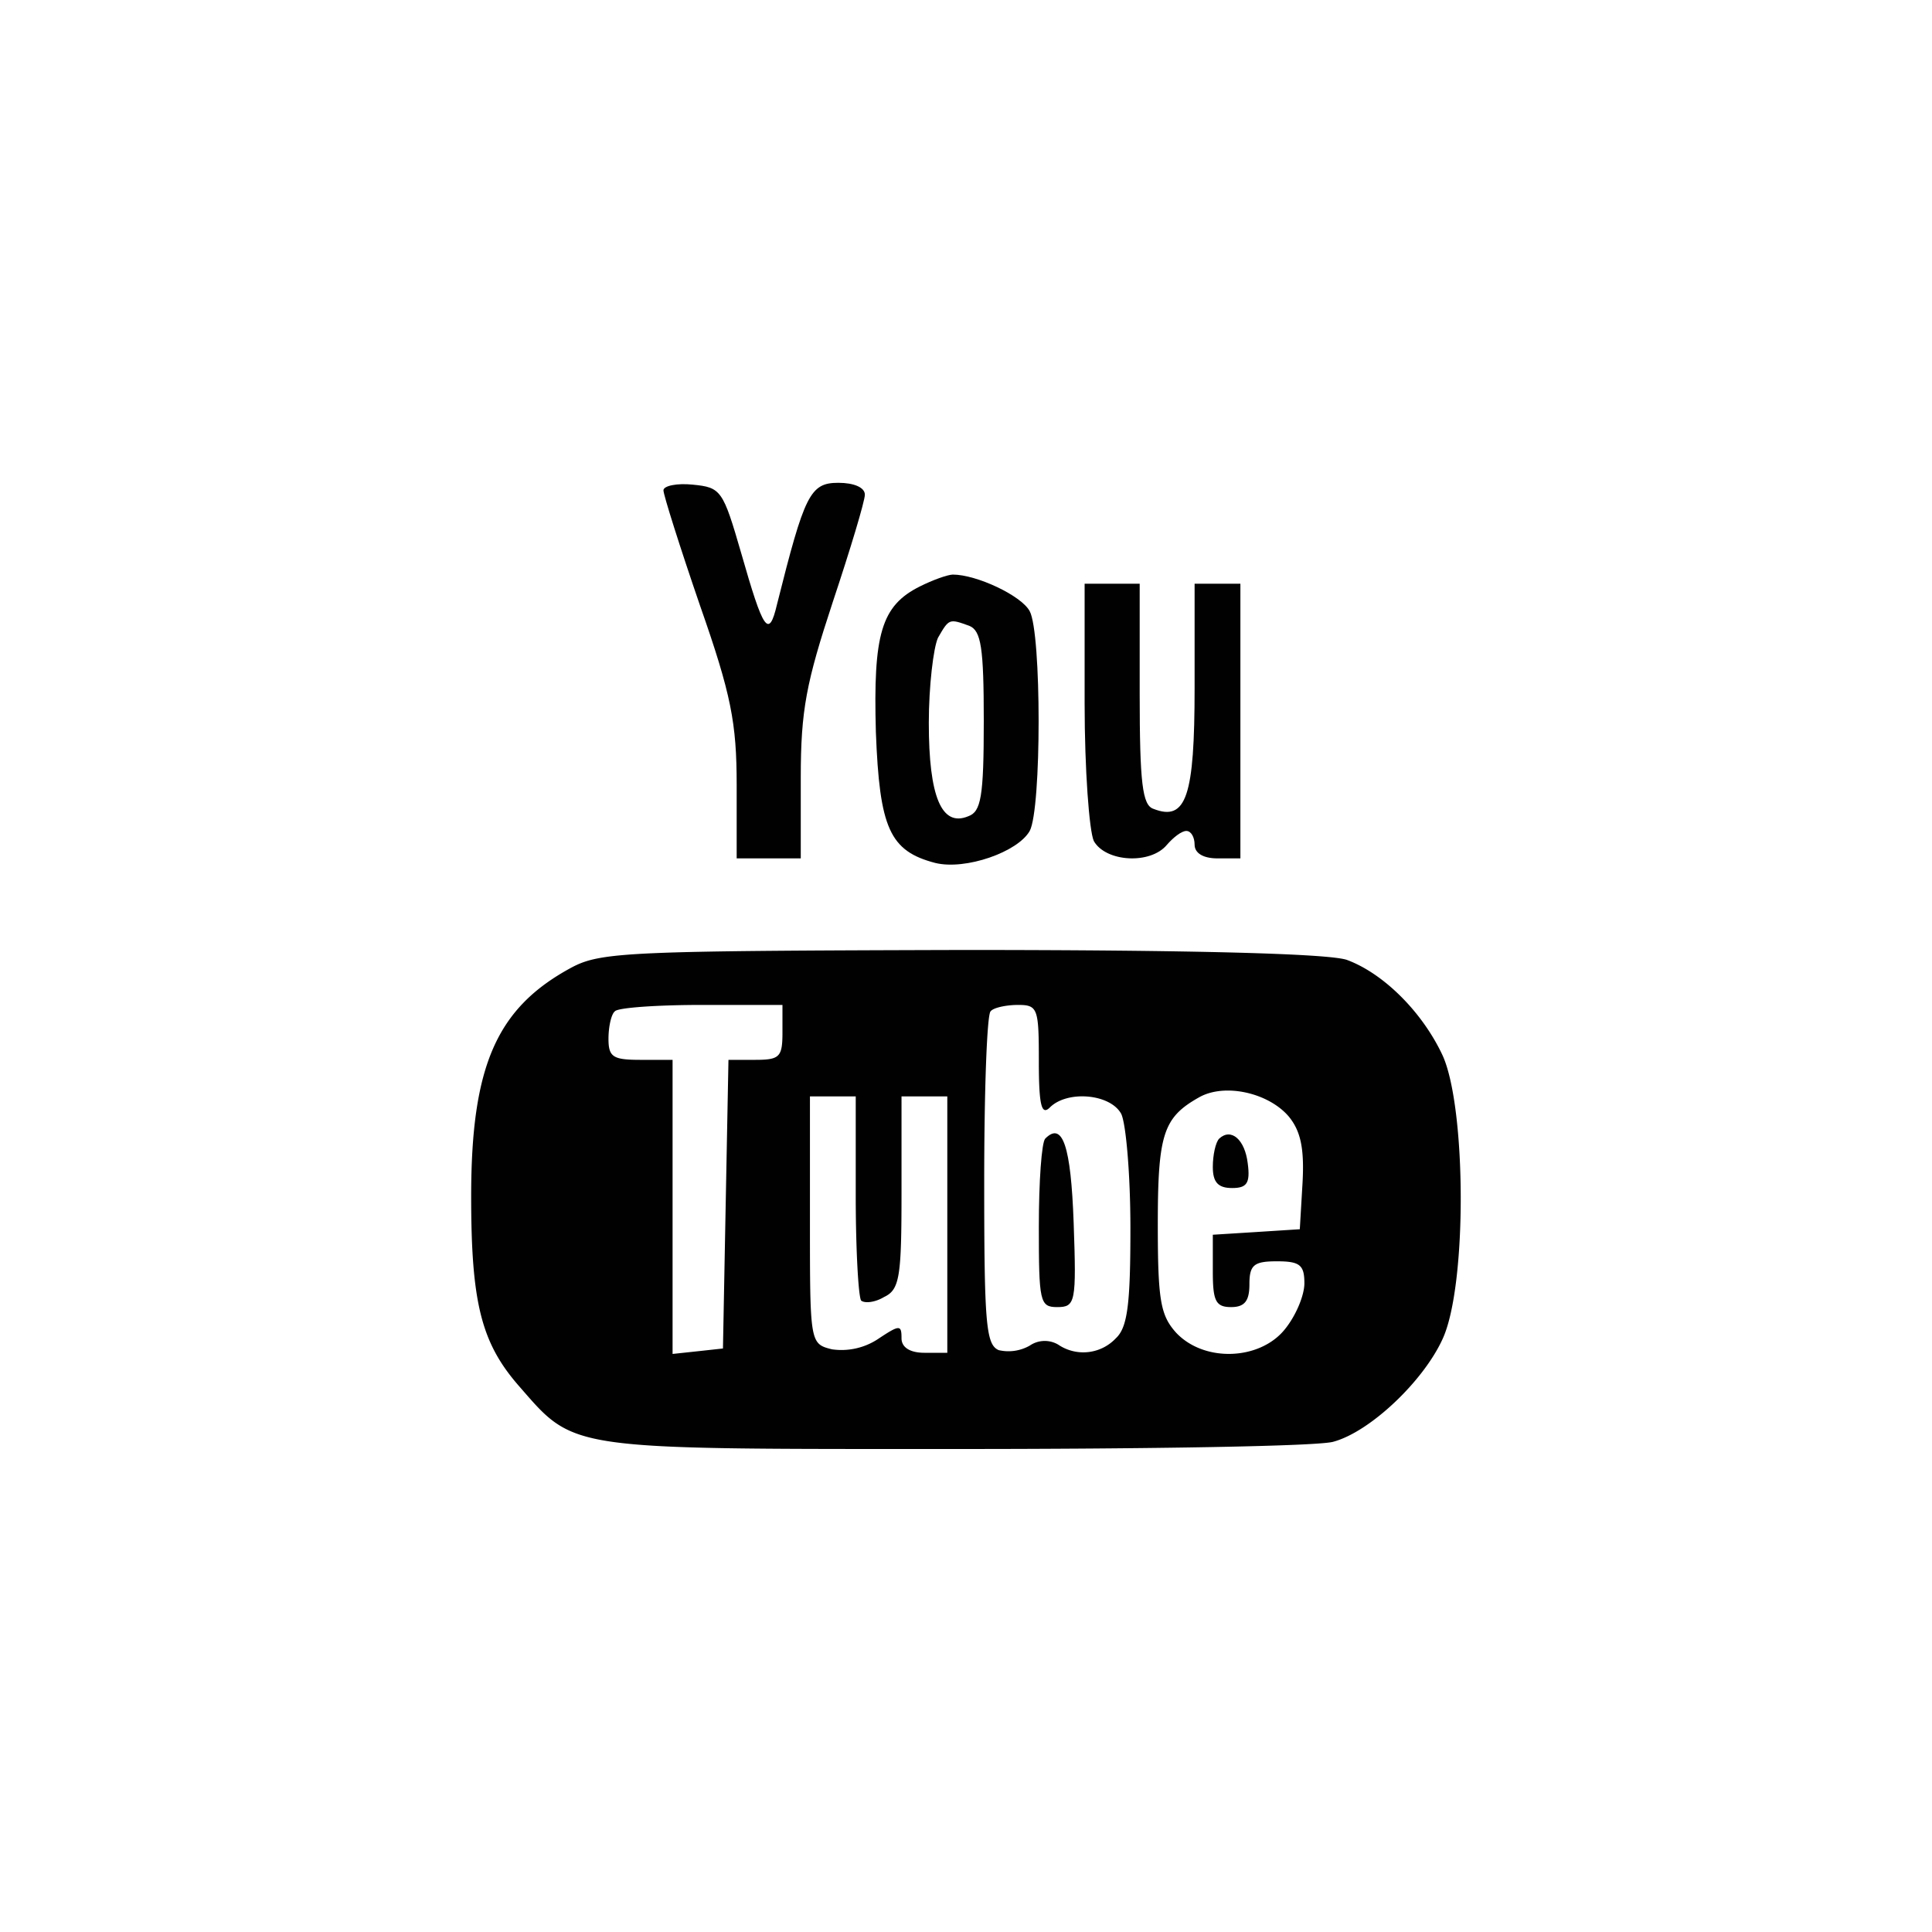 <svg id="Layer_1" data-name="Layer 1" xmlns="http://www.w3.org/2000/svg" viewBox="0 0 400 400"><defs><style>.cls-1{fill:#010101;}</style></defs><path class="cls-1" d="M137.36,101.52c0,.94,3.41,11.75,7.58,23.88,6.45,18.39,7.58,24.27,7.58,37.16v15.16h13.27V161c0-14,1.14-19.71,6.64-36.4,3.6-10.8,6.63-20.85,6.63-22.18,0-1.51-2.27-2.46-5.49-2.46-5.88,0-7,2.46-12.71,25.21-1.7,7.21-2.84,5.31-7.39-10.61-3.79-13.08-4.17-13.65-10.05-14.22C140.2,100,137.36,100.57,137.36,101.52Z"/><path class="cls-1" d="M190.44,121.42c-8,4-9.67,9.86-9.1,30.14.76,19.91,2.84,24.65,12.32,27.11,6.26,1.52,17.06-2.27,19.53-6.63,2.46-4.55,2.46-40.95,0-45.5-1.71-3.22-11-7.58-15.93-7.58C196.13,119,193.09,120.09,190.44,121.42Zm10.24,8.15c2.46,1,3,4.55,3,19.72,0,15.73-.57,18.77-3.22,19.71-5.5,2.28-8.16-4-8.16-19.33,0-7.58.95-15.55,1.9-17.63C196.5,128.06,196.5,128.06,200.68,129.57Z"/><path class="cls-1" d="M224.56,145.69c0,13.65.95,26.35,1.9,28.43,2.46,4.36,11.75,4.93,15.16.76,1.33-1.52,3-2.84,4-2.84s1.71,1.32,1.71,2.84c0,1.71,1.71,2.84,4.74,2.84h4.74V120.85h-9.48v21.61c0,22.37-1.71,27.68-8.53,25-2.28-.76-2.84-5.31-2.84-23.89V120.85H224.56Z"/><path class="cls-1" d="M118.4,200.28c-15.54,8.35-20.85,20.29-20.85,47.4,0,22,2.08,30.33,9.86,39.24C119.16,300.38,116.88,300,198,300c40.19,0,75.26-.57,78.11-1.52,7.58-2.08,18.57-12.51,22.55-21.23,5.12-11,4.93-48,0-58.77-4.17-8.91-12.13-16.87-19.71-19.71-3.41-1.33-31.66-2.09-79.62-2.09C130.72,196.87,124.47,197.06,118.4,200.28ZM162,213.74c0,5.12-.57,5.69-5.68,5.69h-5.5l-.57,29.76-.57,30-5.12.56-5.31.57V219.43h-6.63c-5.69,0-6.64-.57-6.64-4.36,0-2.46.57-5.12,1.33-5.69.57-.75,8.72-1.32,18-1.32H162Zm53.08,6.07c0,9.1.57,11.18,2.28,9.48,3.6-3.6,12.51-2.85,14.78,1.33,1,2.08,1.9,12.7,1.9,23.69,0,15.55-.57,20.48-3,22.75a9.25,9.25,0,0,1-11.95,1.33,5.48,5.48,0,0,0-5.87.19,8.91,8.91,0,0,1-6.45.95c-2.65-1.14-3-5.5-3-35.08,0-18.57.57-34.5,1.33-35.07.56-.75,3.22-1.32,5.68-1.32C214.89,208.06,215.08,208.81,215.08,219.81Zm51.76,11.37c2.46,3,3.22,6.64,2.84,13.65l-.57,9.67-8.91.57-9.1.57v7.58c0,6.07.57,7.4,3.79,7.4,2.85,0,3.79-1.33,3.79-4.74,0-4,.95-4.74,5.69-4.74s5.69.75,5.69,4.55c0,2.46-1.71,6.63-4,9.47-5.12,6.45-16.68,7-22.56.76-3.22-3.6-3.79-6.63-3.79-22.37,0-18.76,1.13-22.18,8.53-26.35C253.57,224.17,262.67,226.26,266.84,231.18Zm-89.67,16.31c0,11.37.57,21.23,1.14,21.8.75.57,2.84.38,4.73-.76,3.23-1.52,3.61-4.17,3.61-21.61V227h9.48v53.08h-4.74c-3,0-4.74-1.13-4.74-3,0-2.84-.38-2.84-4.93.19a13.72,13.72,0,0,1-9.48,2.09c-4.55-1.14-4.55-1.33-4.55-26.73V227h9.48Z"/><path class="cls-1" d="M216.41,235.73c-.76.76-1.33,8.91-1.33,18.2,0,15.55.19,16.69,3.79,16.69,3.8,0,4-.95,3.42-17.45C221.72,237.25,220,232.13,216.41,235.73Z"/><path class="cls-1" d="M252.43,235.73c-.76.76-1.33,3.42-1.33,5.88,0,3.22,1.14,4.36,4,4.36,3,0,3.79-.95,3.23-5.12C257.74,235.92,254.89,233.46,252.43,235.73Z"/></svg>